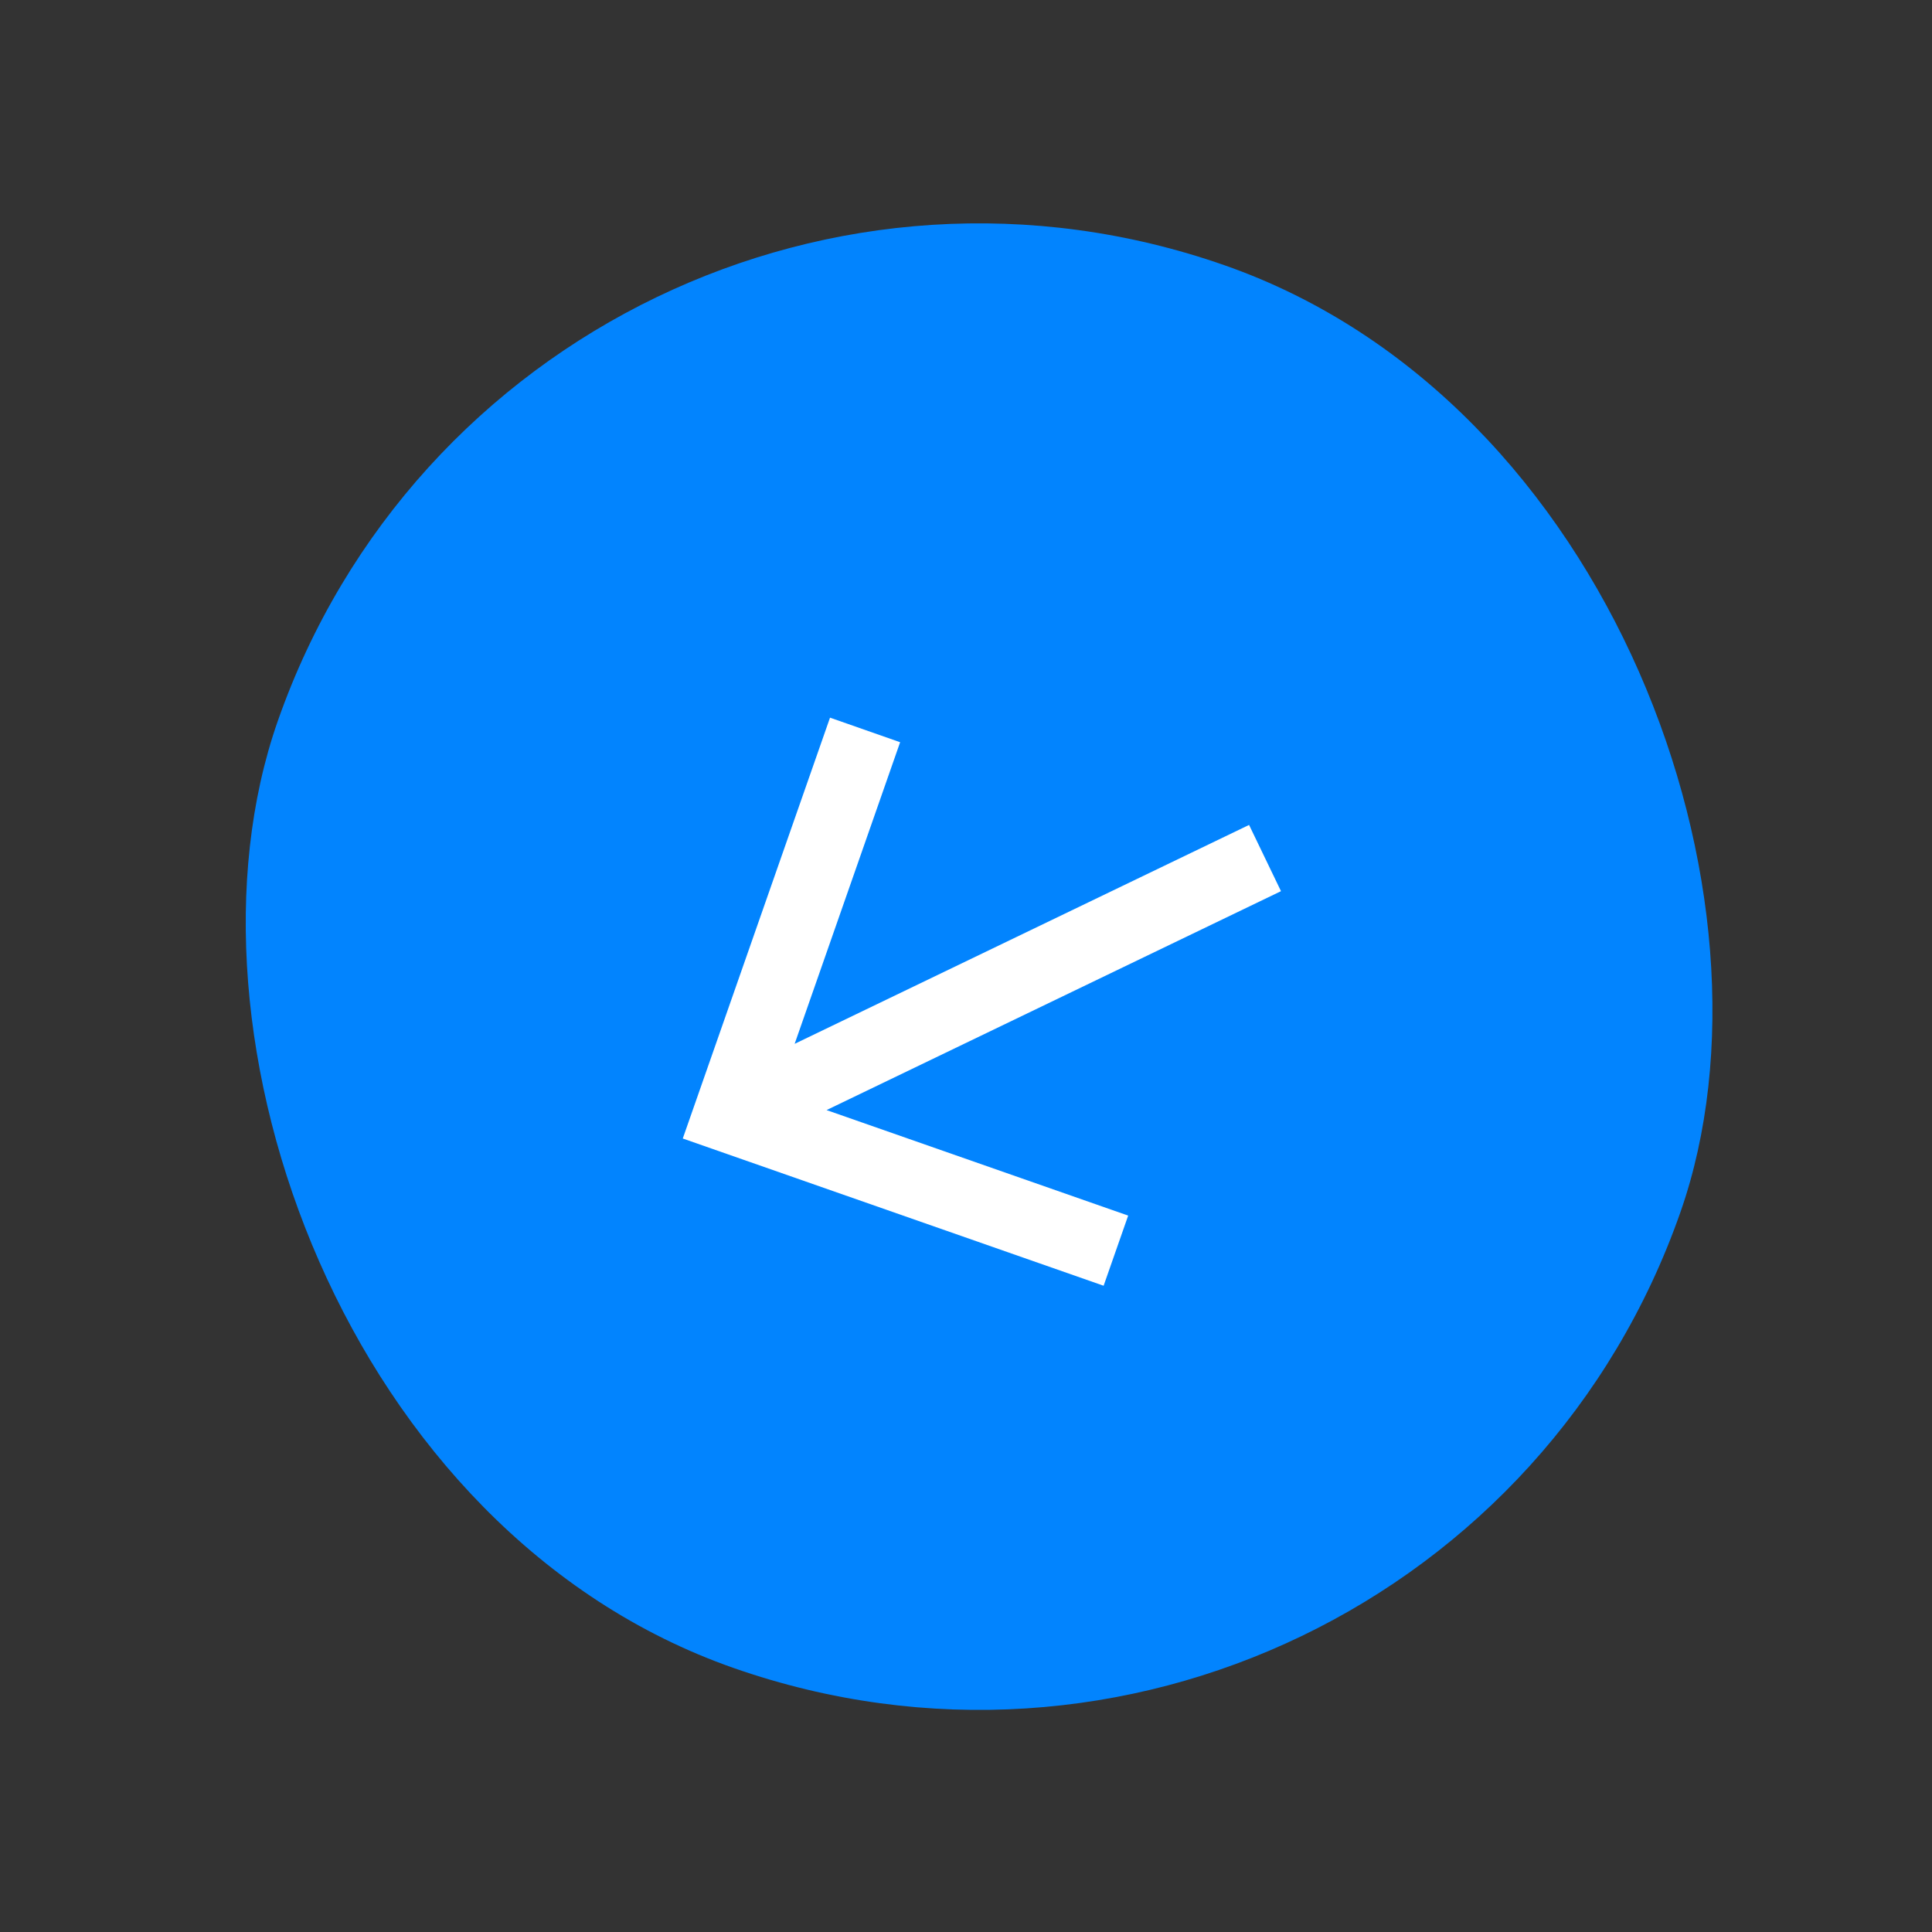 <svg width="52" height="52" viewBox="0 0 52 52" fill="none" xmlns="http://www.w3.org/2000/svg">
<rect x="0" y="0" width="52" height="52" fill="#333333" stroke="none"/>
<rect x="38.627" y="51.499" width="40" height="40" rx="20" transform="rotate(-160.72 38.627 51.499)" fill="#0284FE"/>
<mask id="mask0_5_546" style="mask-type:alpha" maskUnits="userSpaceOnUse" x="11" y="10" width="31" height="32">
<rect x="33.717" y="41.306" width="24" height="24" transform="rotate(-160.72 33.717 41.306)" fill="#D9D9D9"/>
</mask>
<g mask="url(#mask0_5_546)">
<path d="M33.619 22.203L34.478 23.986L22.247 29.878L30.365 32.718L29.704 34.606L18.377 30.643L22.34 19.316L24.227 19.977L21.388 28.095L33.619 22.203Z" fill="white"/>
</g>
</svg>

